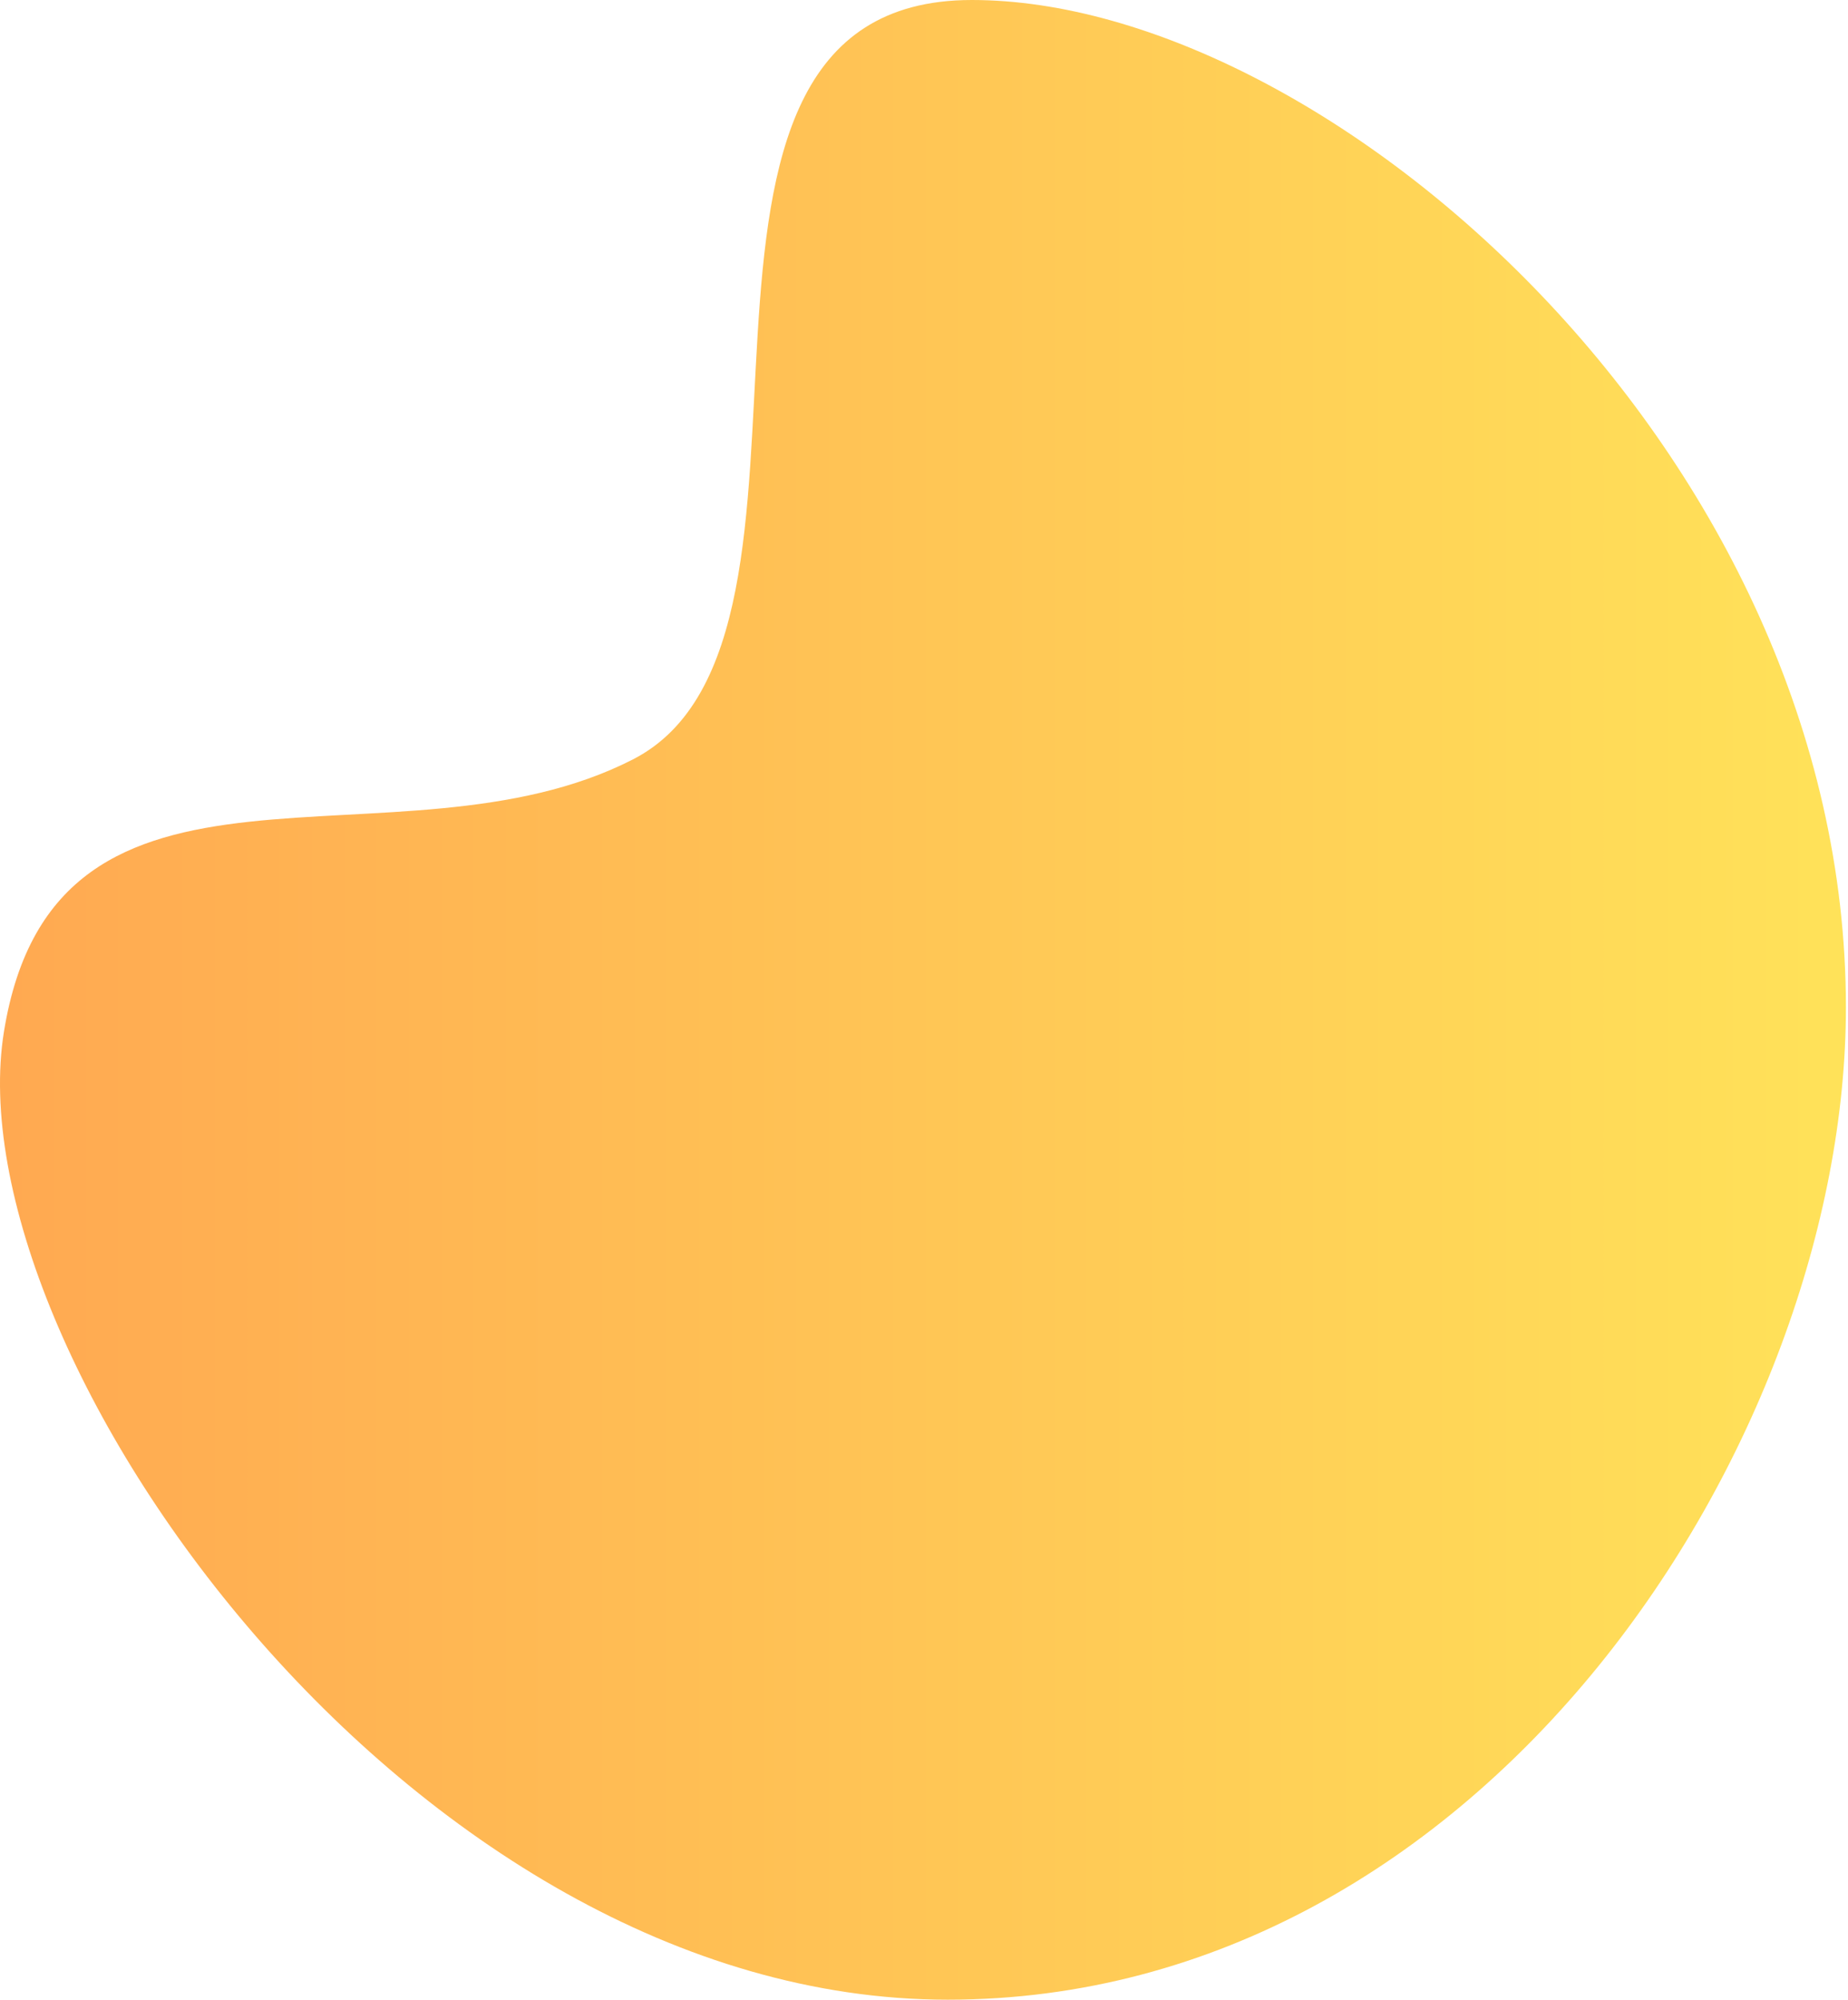 <svg width="611" height="661" viewBox="0 0 611 661" fill="none" xmlns="http://www.w3.org/2000/svg">
<path d="M1.309 341C-15.691 446 135.309 661 313.309 661C491.309 661 610.309 476.042 610.309 333C610.309 150 438.809 0 321.309 0C203.809 0 287.309 211 209.309 251C131.309 291 18.309 236 1.309 341Z" fill="url(#paint0_linear)"/>
<defs>
<linearGradient id="paint0_linear" x1="610.309" y1="330.5" x2="-19.691" y2="330.5" gradientUnits="userSpaceOnUse">
<stop stop-color="#FFE259"/>
<stop offset="1" stop-color="#FFA751"/>
</linearGradient>
</defs>
</svg>
